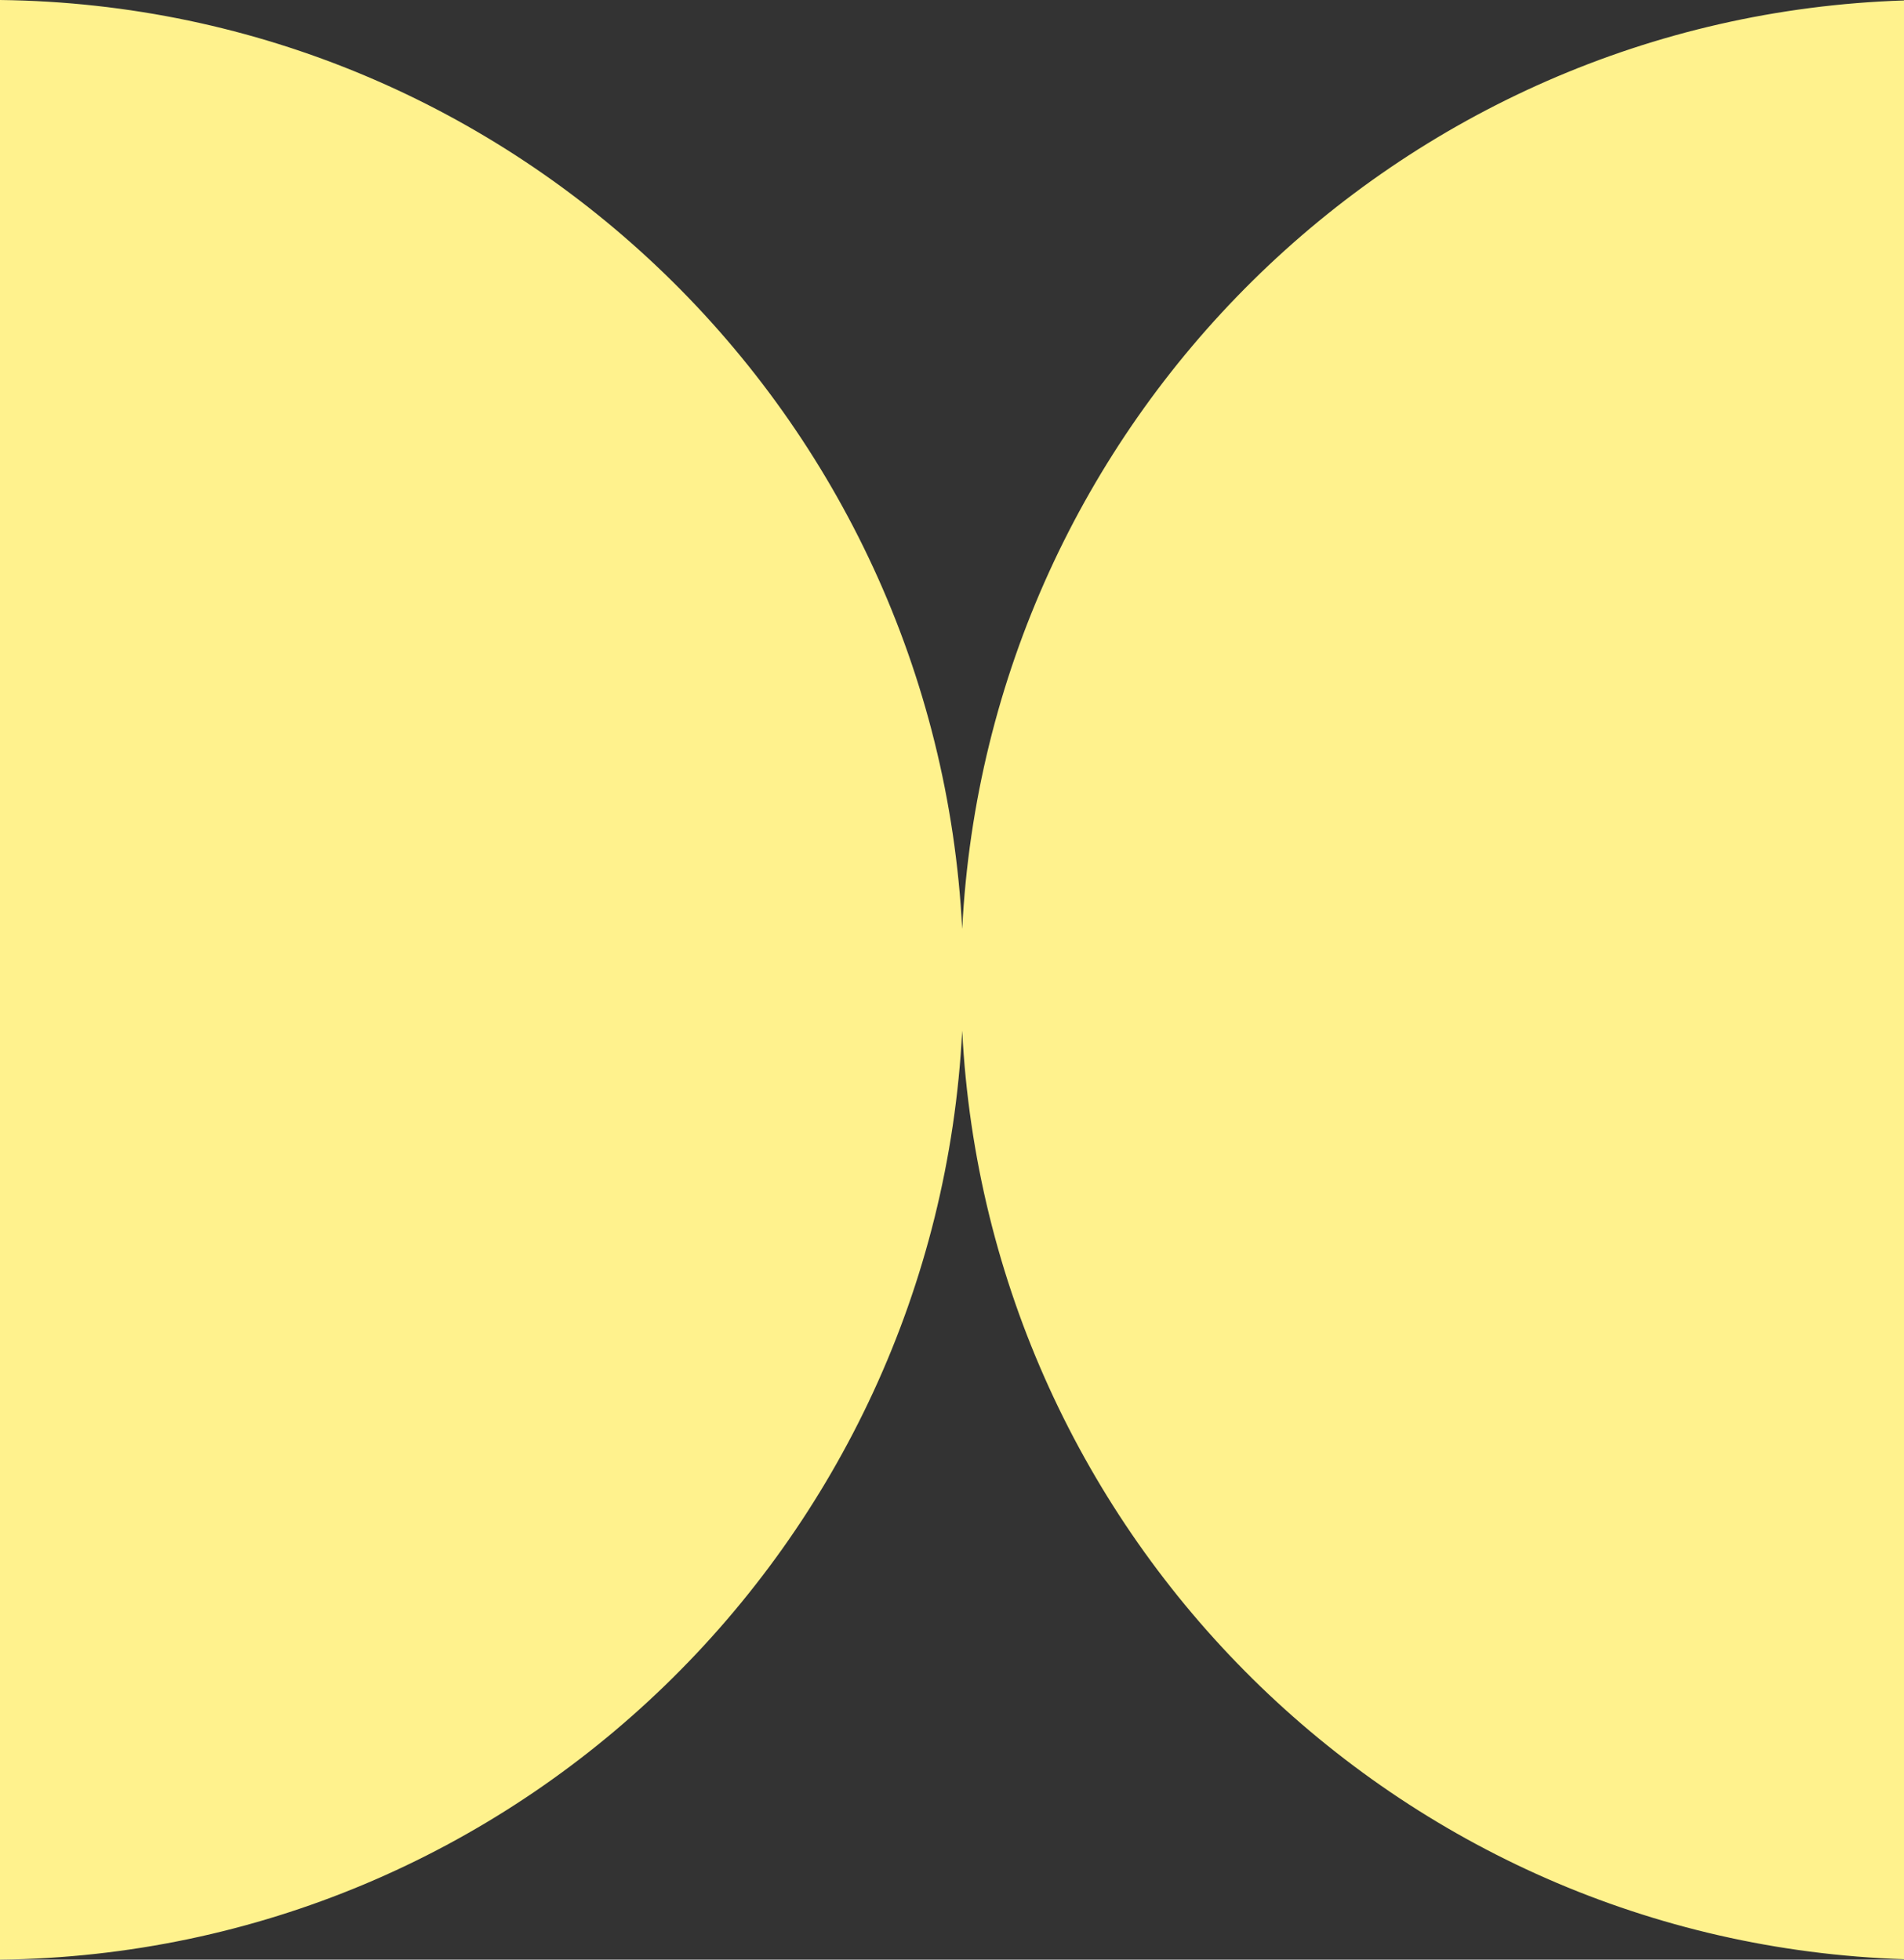 <?xml version="1.0" encoding="UTF-8"?> <svg xmlns="http://www.w3.org/2000/svg" viewBox="0 0 34.00 35.00" data-guides="{&quot;vertical&quot;:[],&quot;horizontal&quot;:[]}"><rect x="0" y="0" width="34.00" height="35.00" fill="#333333" stroke="none"/><path fill="#fff28d" stroke="none" fill-opacity="1" stroke-width="1" stroke-opacity="1" clip-rule="evenodd" fill-rule="evenodd" id="tSvg17552d3a791" title="Path 1" d="M17.182 18.408C16.715 27.584 9.219 34.893 0 35C0 23.333 0 11.667 0 0C9.219 0.107 16.715 7.416 17.182 16.592C17.642 7.537 24.949 0.3 34 0.008C34 11.669 34 23.331 34 34.992C24.949 34.7 17.642 27.463 17.182 18.408Z"></path><defs></defs></svg> 